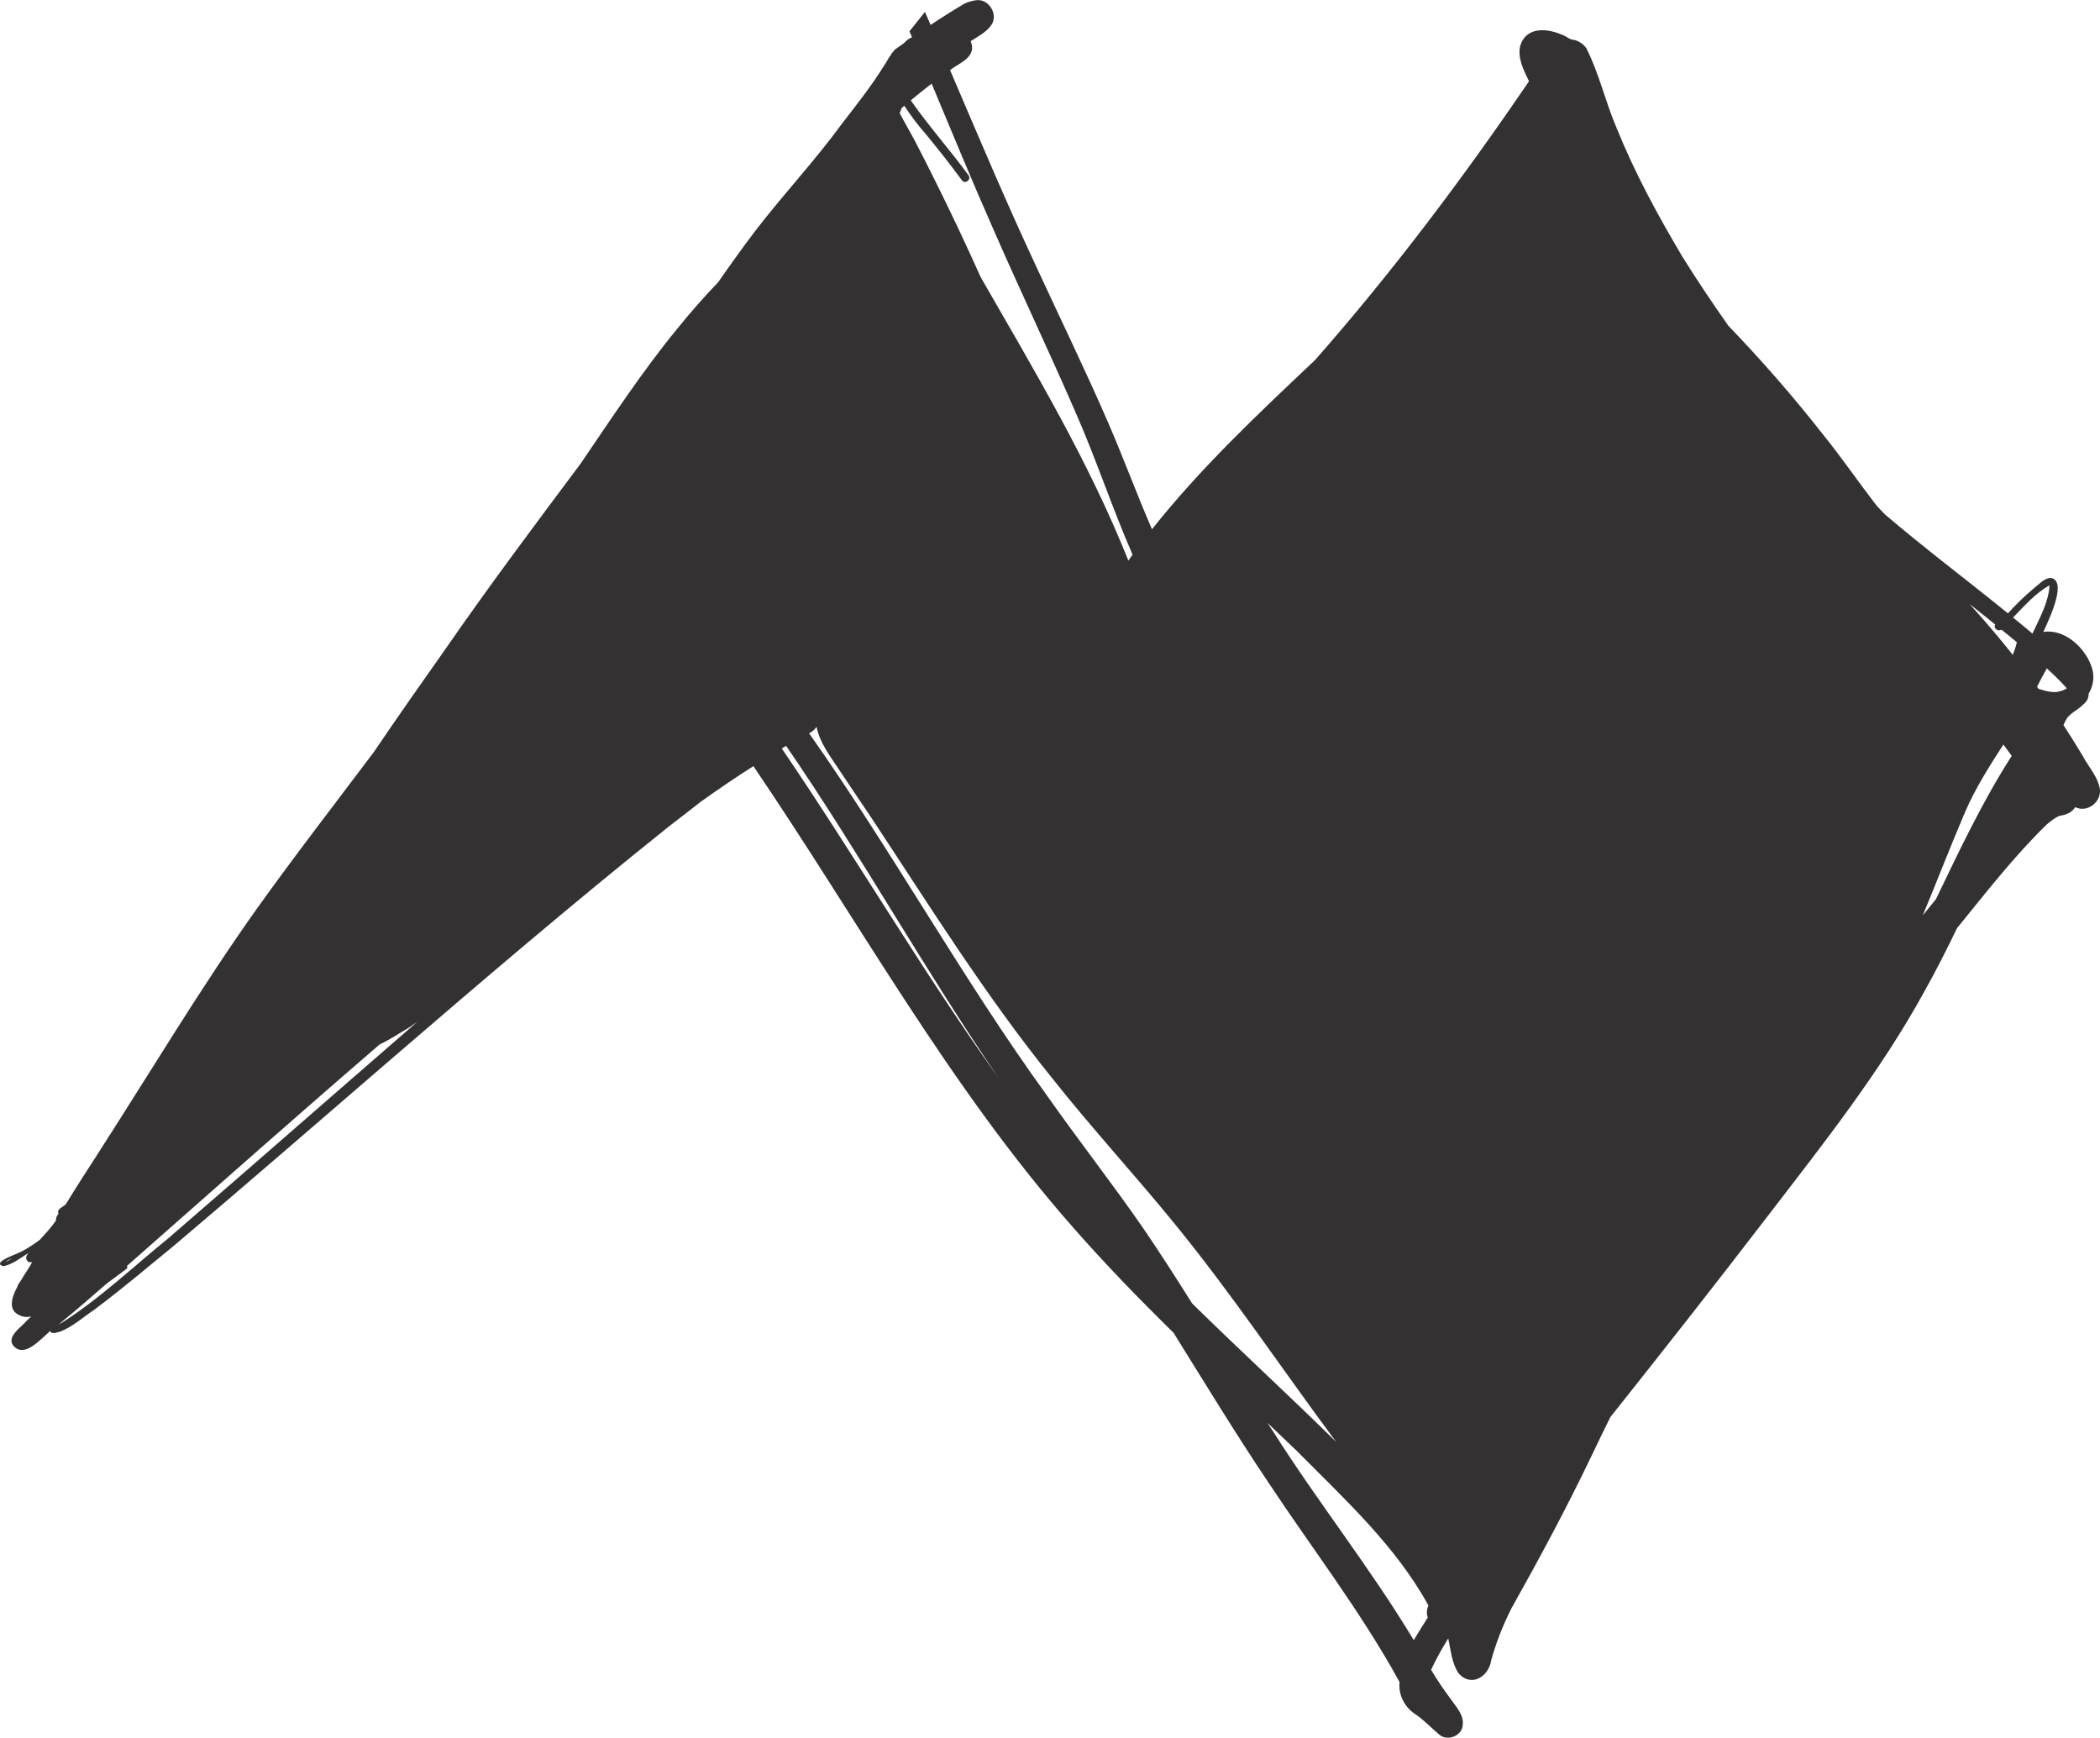 <?xml version="1.0" encoding="UTF-8"?><svg id="Layer_1" xmlns="http://www.w3.org/2000/svg" viewBox="0 0 47.091 38.965"><defs><style>.cls-1{fill:#333132;stroke-width:0px;}</style></defs><path class="cls-1" d="M.123,28.296c.055-.02.104-.055.152-.088-.053.025-.107.051-.152.088ZM9.346,22.921c-.069.048-.138.095-.207.142-.166.093-.393.249-.627.358-.564.486-1.126.974-1.686,1.464-1.332,1.163-2.652,2.334-3.979,3.502.013.022.009.052-.012.067-.146.108-.293.216-.439.326-.339.294-.677.59-1.026.873-.016.016-.032.032-.047.048.888-.553,1.654-1.288,2.465-1.946,1.213-1.047,2.421-2.101,3.628-3.154.644-.56,1.287-1.121,1.932-1.68ZM22.404,24.19c-1.668-2.438-3.105-5.033-4.776-7.465-.033.02-.065.039-.097.059,1.659,2.437,3.158,5.005,4.874,7.407ZM25.303,12.57c.031-.044.063-.088.094-.132-.463-1.06-.824-2.166-1.293-3.225-.585-1.348-1.218-2.675-1.807-4.022-.486-1.098-.943-2.209-1.406-3.316-.158.122-.313.247-.467.375.006.01.013.02.02.029.398.57.865,1.088,1.273,1.65.073.094-.074.212-.147.114-.261-.358-.537-.704-.819-1.047-.174-.196-.328-.407-.473-.624-.021.018-.042.036-.063.054l-.023.07c-.006.015-.011.03-.017.045.113.201.223.404.334.605.523,1.007,1.016,2.03,1.48,3.065,1.191,2.072,2.425,4.132,3.313,6.358ZM26.729,29.224c1.066,1.049,2.17,2.06,3.234,3.11-1.208-1.624-2.332-3.311-3.612-4.88-.902-1.108-1.871-2.158-2.758-3.279-1.489-1.842-2.743-3.853-4.046-5.827-.248-.37-.499-.737-.745-1.109-.194-.296-.421-.586-.491-.941-.04.065-.101.109-.167.146,1.867,2.647,3.439,5.508,5.338,8.128.7.997,1.453,1.956,2.146,2.958.38.556.744,1.123,1.102,1.694ZM32.016,36.272c-.028-.084-.027-.177.016-.27-.735-1.341-1.886-2.39-2.951-3.466-.219-.211-.439-.421-.66-.63.045.068.089.135.134.203,1.006,1.586,2.178,3.059,3.148,4.669.102-.17.206-.339.313-.506ZM45.112,16.949c-.062-.085-.125-.169-.188-.254-.314.489-.628.977-.858,1.513-.328.766-.628,1.547-.949,2.318.098-.121.196-.241.294-.361.527-1.095,1.045-2.194,1.701-3.217ZM45.136,14.685c.037-.093.068-.187.091-.283-.114-.096-.23-.19-.346-.284-.076.052-.19-.033-.14-.114-.189-.155-.381-.307-.573-.458.048.053.094.105.141.158.285.319.561.646.827.982ZM45.576,14.208c.161-.348.362-.703.384-1.083-.319.176-.567.465-.819.723.125.102.251.203.374.308.02.017.04.035.061.052ZM46.109,15.519c.102-.016.181-.045.238-.084-.139-.158-.292-.305-.449-.447-.076.136-.149.274-.22.413.012.015.022.029.033.044.128.043.262.08.398.073ZM47.091,17.734c.003.276-.301.492-.556.365-.077.126-.213.176-.35.194-.108.043-.198.121-.288.194-.734.715-1.363,1.529-2.011,2.324-.233.48-.472.957-.734,1.423-.987,1.798-2.263,3.409-3.509,5.03-1.163,1.517-2.344,3.019-3.533,4.514-.14.283-.278.568-.414.853-.557,1.167-1.17,2.306-1.803,3.434-.188.372-.342.76-.453,1.162-.053.37-.451.621-.736.29-.15-.228-.17-.512-.228-.778-.141.228-.271.461-.385.704.136.23.287.451.447.665.119.172.295.353.262.578-.015.17-.173.28-.33.28-.075,0-.15-.025-.209-.082-.182-.152-.34-.326-.54-.457-.23-.156-.367-.429-.336-.708-.867-1.581-1.961-2.992-2.95-4.488-.736-1.096-1.421-2.223-2.118-3.344-.783-.769-1.548-1.556-2.272-2.384-2.773-3.153-4.799-6.862-7.15-10.323-.403.255-.796.523-1.183.8-.239.187-.478.373-.72.558-2.15,1.719-4.244,3.509-6.329,5.305-1.578,1.361-3.154,2.727-4.742,4.073-.602.492-1.195.997-1.82,1.462-.247.167-.477.375-.757.484-.067.011-.147.055-.206.01-.005-.009-.009-.018-.012-.027-.248.221-.564.575-.798.36-.225-.208.146-.44.274-.592.034-.032.067-.063.101-.096-.062.017-.127.02-.193.003-.342-.098-.27-.387-.118-.673.012-.038.033-.076.06-.107.102-.173.218-.335.272-.444-.074.037-.152-.033-.135-.112.009-.032.026-.06.047-.087-.179.112-.357.257-.559.296-.247-.065.162-.223.238-.256.211-.079.397-.202.577-.335.127-.141.259-.279.364-.435-.004-.05.015-.107.056-.152-.034-.061.019-.109.069-.141.031-.02.062-.042.091-.065.246-.405.506-.8.761-1.2,1.169-1.816,2.276-3.674,3.529-5.436.848-1.186,1.741-2.339,2.617-3.504.532-.786,1.079-1.562,1.625-2.338.971-1.402,1.993-2.766,3.013-4.131.698-1.023,1.378-2.062,2.163-3.021.294-.363.602-.716.926-1.053.273-.391.549-.78.839-1.16.627-.816,1.334-1.567,1.94-2.399.324-.42.654-.836.934-1.287.056-.076.098-.175.159-.249.002-.006.003-.011.005-.017.027-.034.054-.067.081-.101.07-.05.141-.099.211-.149.051-.059.11-.108.177-.126-.019-.045-.039-.091-.058-.137.116-.145.231-.289.347-.434.042.097.085.195.127.292.244-.163.492-.32.744-.469.081-.045.17-.067.26-.083.304-.057.543.344.336.582-.116.149-.287.233-.442.334.128.31-.154.448-.374.586-.029.02-.059.041-.088.062.631,1.474,1.253,2.954,1.933,4.406.533,1.157,1.092,2.302,1.6,3.471.348.8.648,1.62.995,2.42,1.092-1.378,2.383-2.591,3.658-3.796,1.736-1.973,3.318-4.078,4.796-6.25-.117-.249-.265-.52-.194-.803.132-.421.591-.389.927-.243.081.023.147.087.226.111.133.012.249.086.327.193.288.568.428,1.208.681,1.794.405,1.003.922,1.954,1.474,2.883.327.526.673,1.04,1.03,1.547.741.77,1.444,1.575,2.104,2.415.425.526.809,1.084,1.22,1.619.063.066.125.132.189.198h0c.897.766,1.841,1.473,2.756,2.217.183-.202.379-.392.588-.568.114-.085.222-.219.373-.227.357.063.014.824-.167,1.211.461-.07.903.323,1.064.734.098.236.065.466-.049.652.005.086-.03.17-.127.248-.109.112-.263.176-.358.301-.029.05-.055.101-.079.154.146.224.288.451.426.681.135.26.367.495.396.794Z"/></svg>